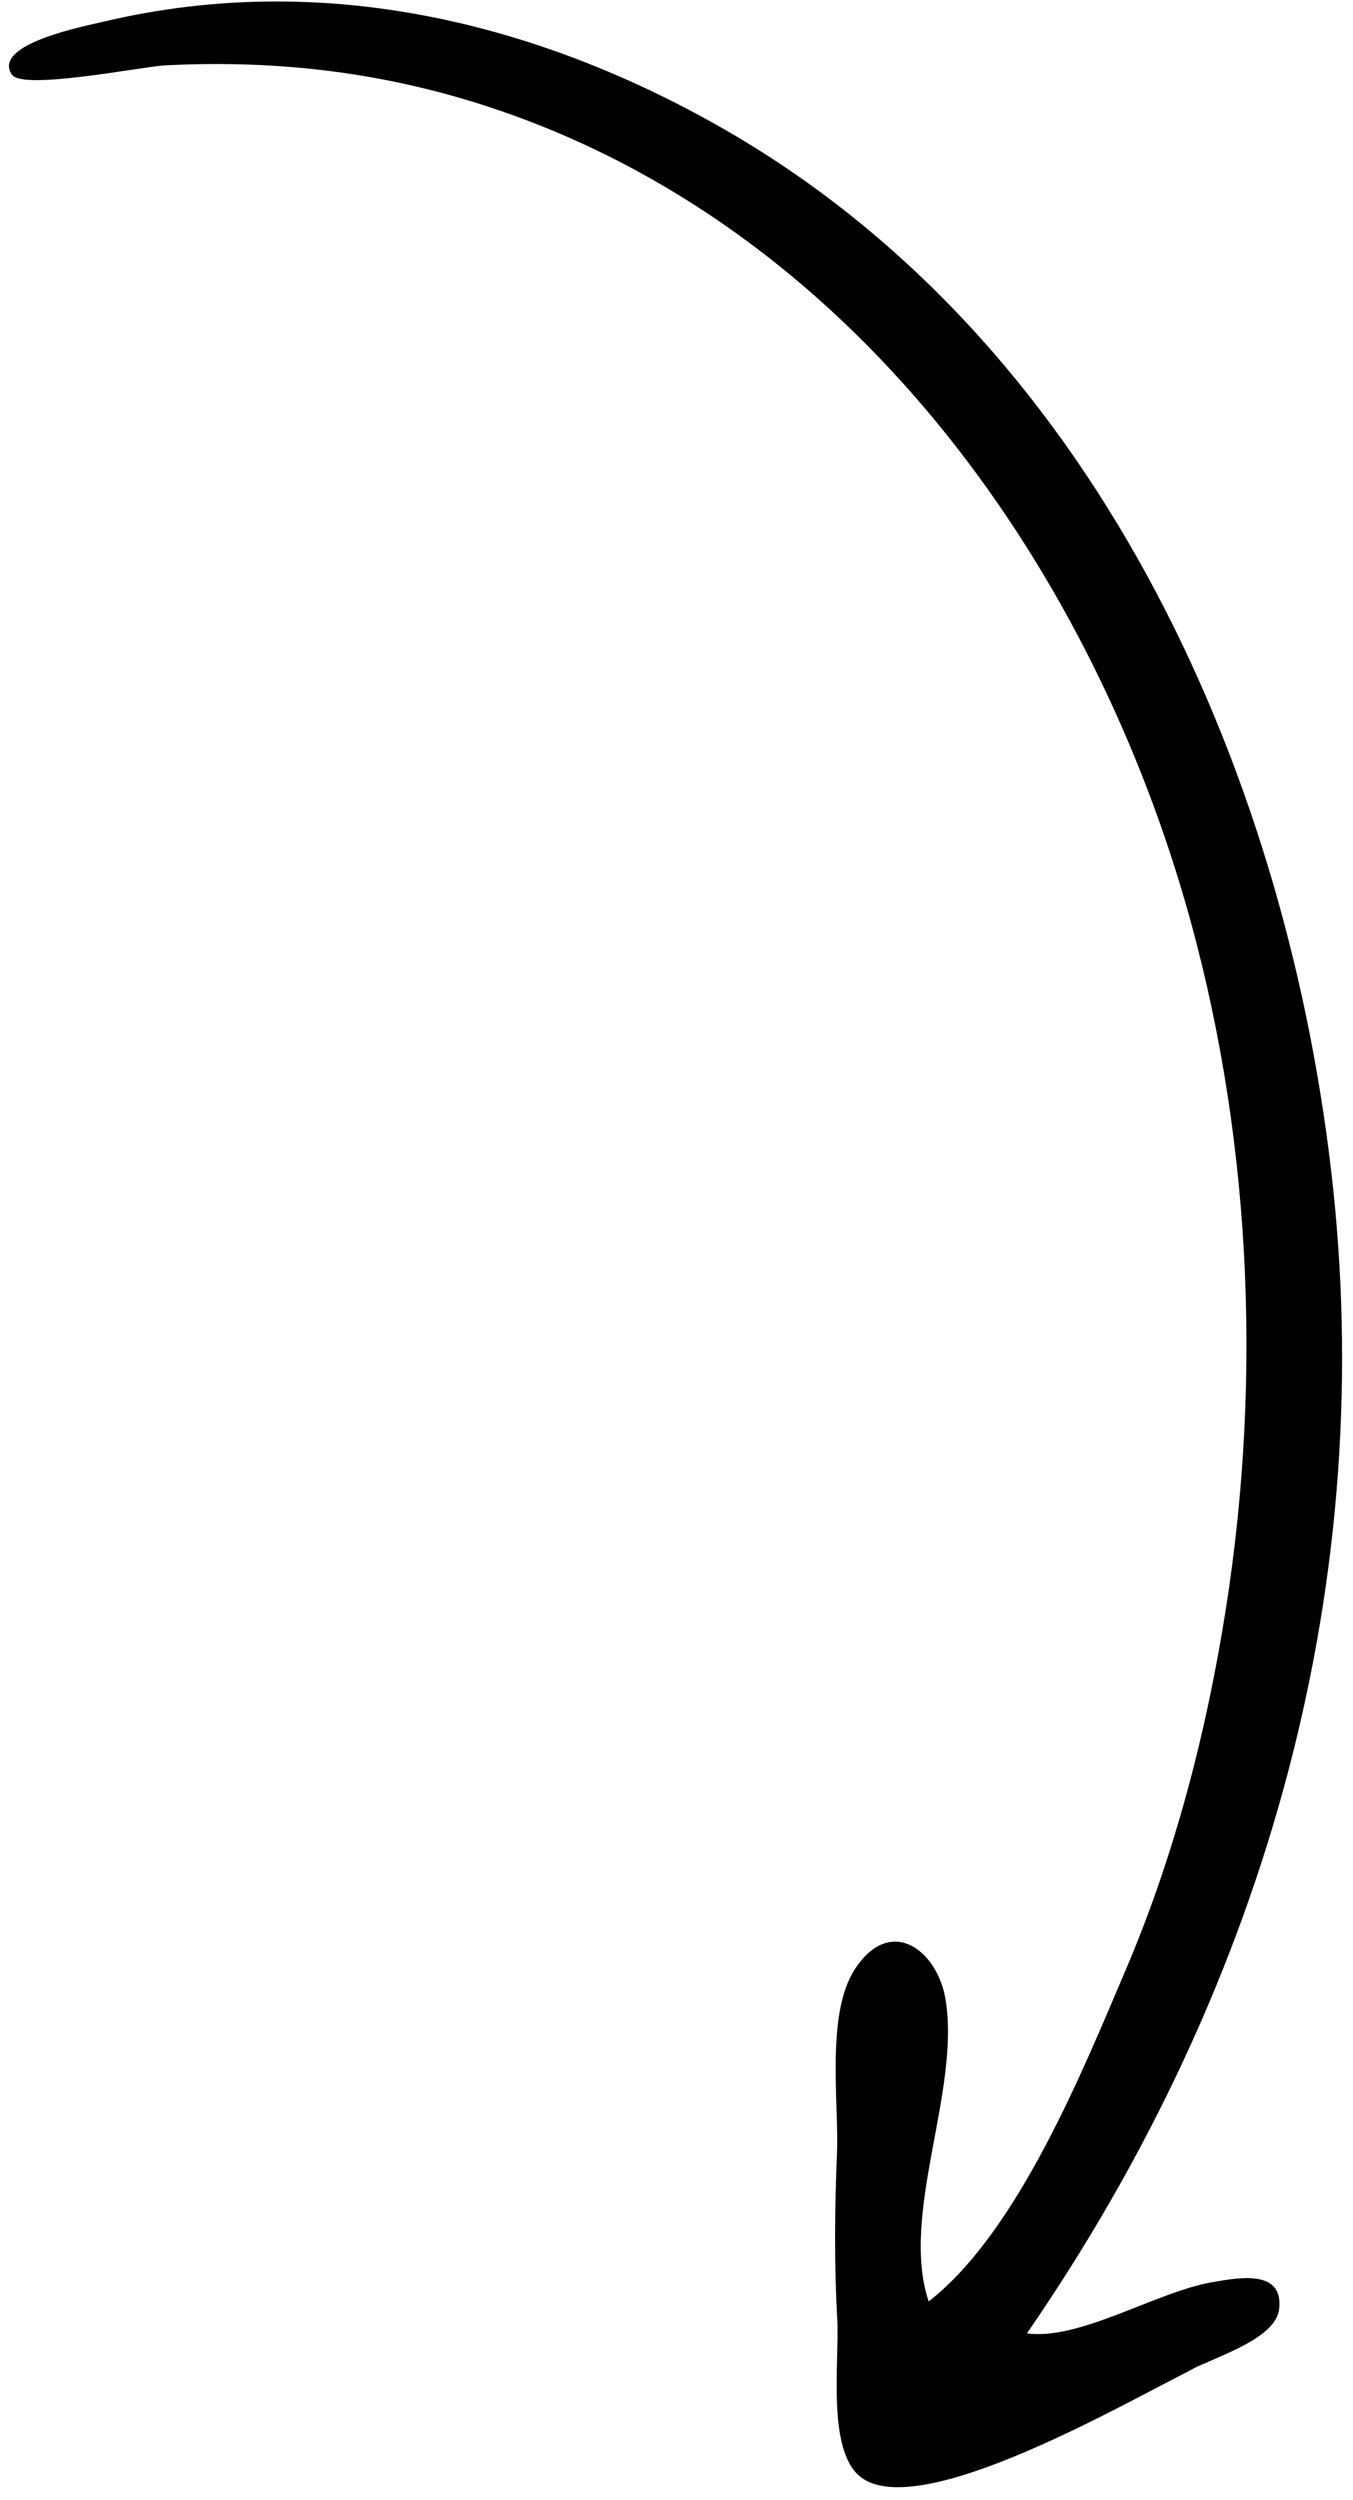 <svg width="85" height="157" viewBox="0 0 85 157" fill="none" xmlns="http://www.w3.org/2000/svg">
<path d="M75.14 148.693C76.637 147.916 80.16 146.846 80.362 145.006C80.633 142.521 77.872 143.03 76.099 143.344C72.613 143.962 67.845 146.991 64.513 146.55C79.799 124.375 86.633 98.986 83.617 73.431C80.616 48.013 68.592 21.203 45.193 7.944C33.74 1.454 20.32 -1.904 6.545 1.353C5.363 1.632 -0.531 2.758 0.742 4.688C1.406 5.694 8.964 4.179 10.344 4.107C17.523 3.734 24.288 4.575 30.922 6.784C53.523 14.312 68.246 35.274 74.434 56.566C78.533 70.671 79.352 86.153 77.015 101.036C75.808 108.718 73.811 116.496 70.689 123.797C68.055 129.955 63.967 140.167 58.342 144.542C56.517 139.052 60.356 131.347 59.4 125.561C58.893 122.496 55.943 120.215 53.693 123.696C51.868 126.518 52.714 132.127 52.581 135.26C52.434 138.756 52.406 142.23 52.6 145.704C52.743 148.252 51.934 153.838 54.032 155.539C57.743 158.546 71.241 150.571 75.14 148.693C73.513 149.477 76.705 147.881 75.14 148.693Z" fill="black"/>
</svg>
